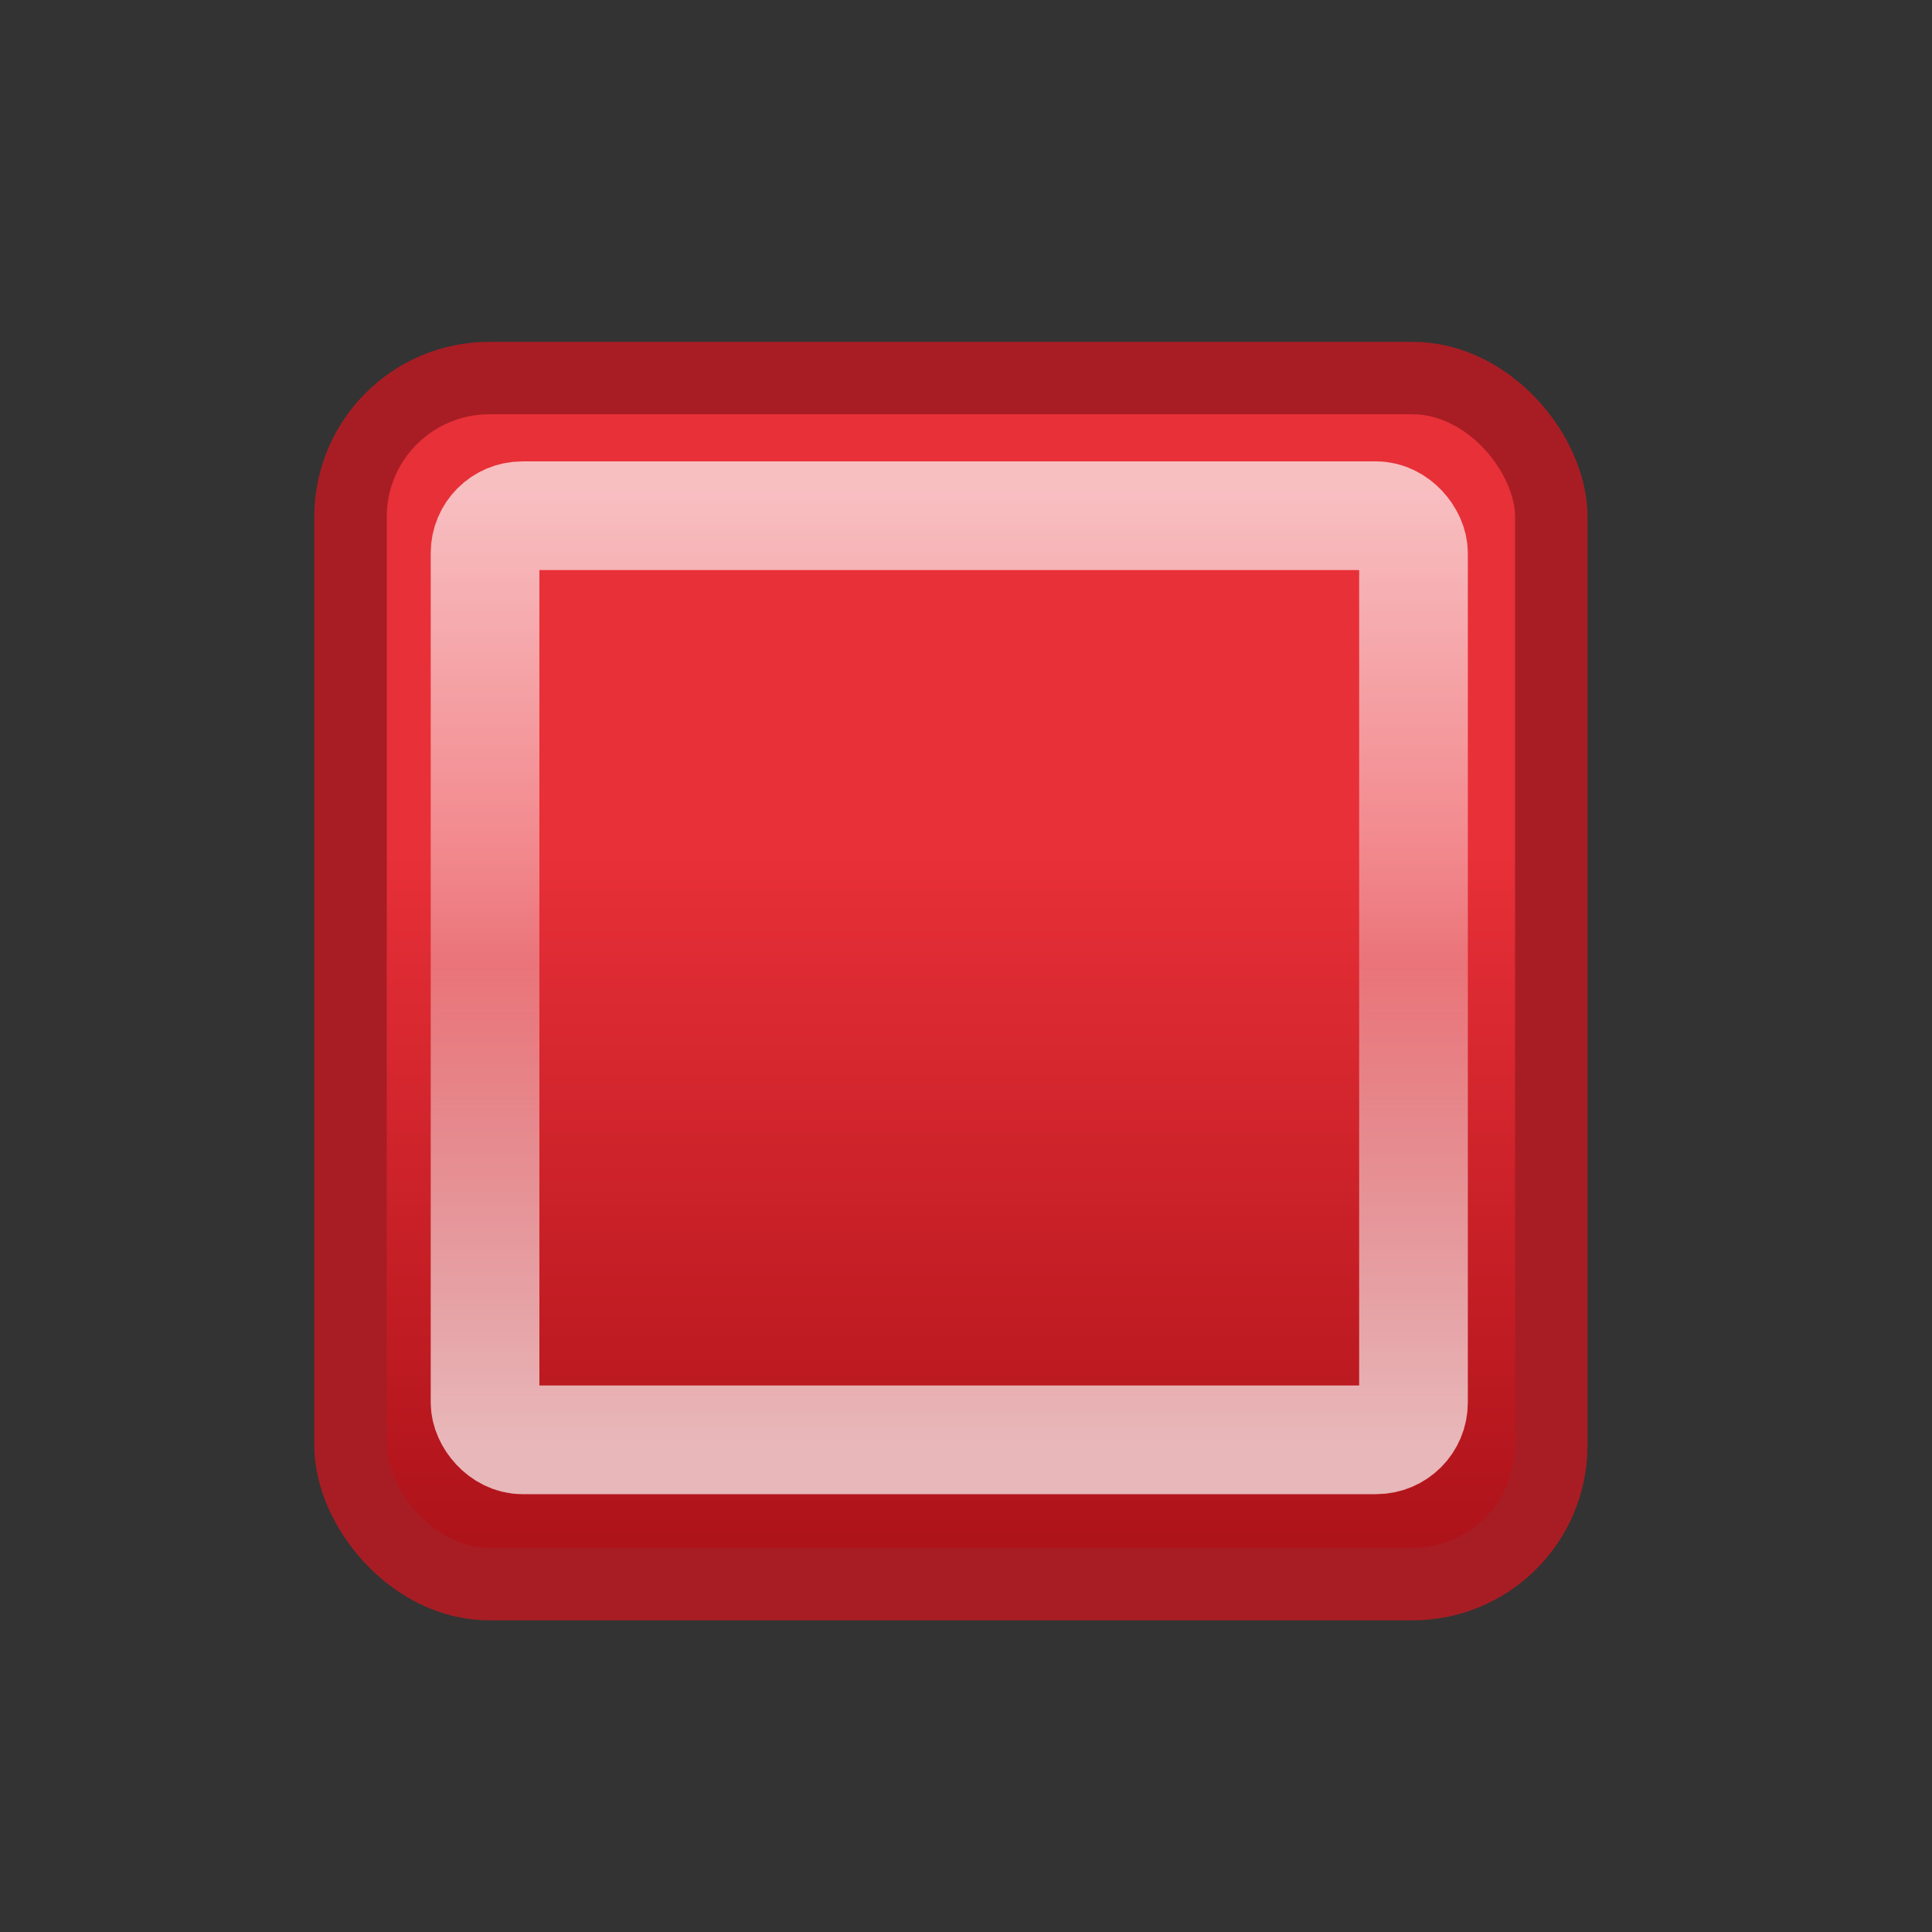 <svg xmlns="http://www.w3.org/2000/svg" xmlns:xlink="http://www.w3.org/1999/xlink" width="16" height="16">
  <rect width="100%" height="100%" fill="#333333" stroke="none"/>
  <defs>
    <linearGradient id="b">
      <stop offset="0" stop-color="#fff"/>
      <stop offset=".5" stop-color="#fff" stop-opacity=".496"/>
      <stop offset="1" stop-color="#fff"/>
    </linearGradient>
    <linearGradient id="a">
      <stop offset="0" stop-color="#e83038"/>
      <stop offset="1" stop-color="#af131a"/>
    </linearGradient>
    <linearGradient xlink:href="#a" id="c" x1="8.22" x2="8.22" y1="1043.381" y2="1049.088" gradientUnits="userSpaceOnUse"/>
    <linearGradient xlink:href="#b" id="d" x1="7.501" x2="7.501" y1="1040.394" y2="1048.31" gradientUnits="userSpaceOnUse"/>
  </defs>
  <g transform="translate(0 -1036.362)">
    <rect width="9.944" height="9.988" x="2.903" y="1039.493" fill="url(#c)" stroke="#a81d24" stroke-width=".6" color="#000" font-family="Sans" font-size="13.589" font-weight="400" letter-spacing="0" overflow="visible" rx="1.149" ry="1.149" style="line-height:125%;marker:none" word-spacing="0"/>
    <rect width="7.689" height="7.653" x="4.017" y="1040.633" fill="none" stroke="url(#d)" stroke-opacity=".692" stroke-width=".9" color="#000" font-family="Sans" font-size="13.589" font-weight="400" letter-spacing="0" overflow="visible" rx=".309" ry=".309" style="line-height:125%;marker:none" word-spacing="0"/>
  </g>
</svg>
